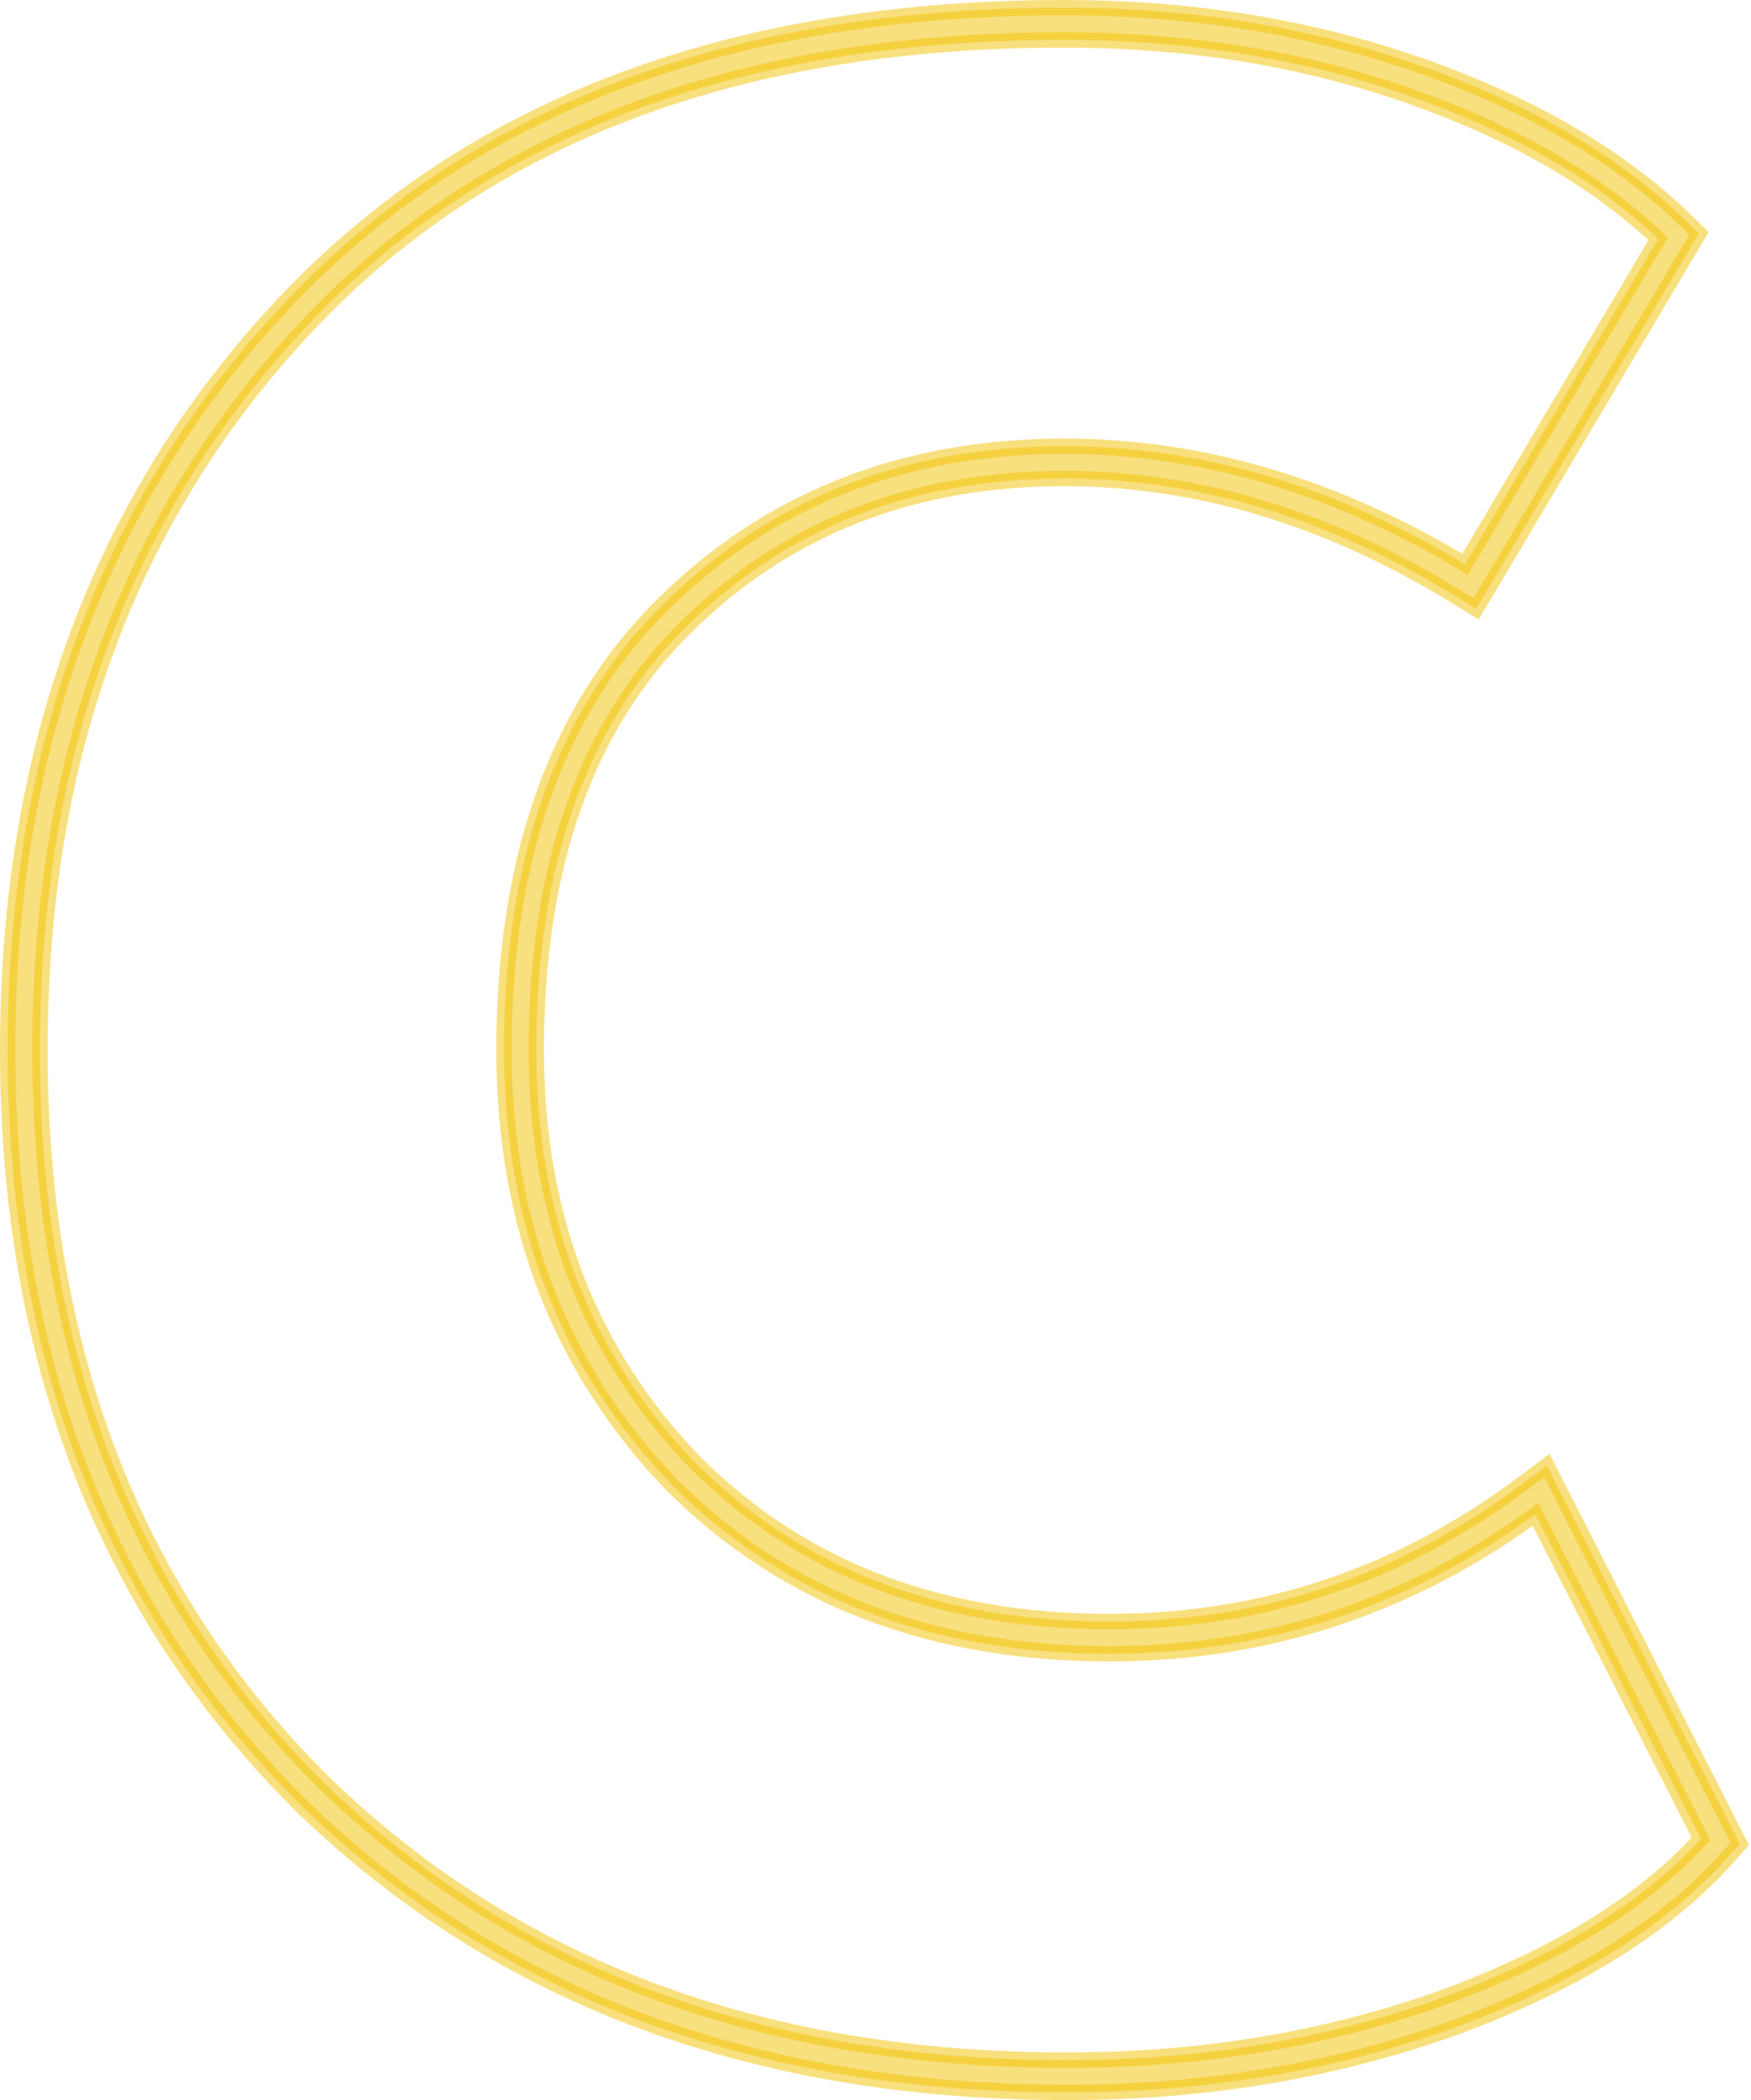 <?xml version="1.0" encoding="UTF-8"?> <svg xmlns="http://www.w3.org/2000/svg" width="342" height="410" viewBox="0 0 342 410" fill="none"> <path opacity="0.5" d="M285.593 111.183C285.552 111.227 285.49 111.305 285.438 111.375M285.593 111.183C285.593 111.182 285.594 111.182 285.594 111.181L285.438 111.375M285.593 111.183C285.581 111.195 285.57 111.207 285.558 111.219C285.527 111.255 285.48 111.316 285.438 111.375M285.593 111.183L285.438 111.375M302.934 287.707L302.125 286.121L300.699 287.187L297.553 289.539C273.404 307.588 246.505 316.576 216.712 316.576C183.306 316.576 156.504 306.177 135.862 285.62C115.16 264.275 104.746 237.521 104.746 205C104.746 168.917 114.583 141.743 133.631 122.761C153.223 103.237 177.856 93.424 207.899 93.424C233.71 93.424 259.106 100.987 284.151 116.319L287.014 118.072L288.311 118.866L289.087 117.558L331.231 46.574L331.836 45.554L330.984 44.73L329.115 42.923C316.013 30.249 298.65 20.235 277.237 12.748C255.75 5.235 232.625 1.5 207.899 1.5C143.025 1.5 92.056 20.484 55.685 58.995C19.485 97.326 1.5 146.128 1.5 205C1.5 265.384 20.621 314.793 59.108 352.772L59.108 352.773L59.12 352.784L59.13 352.794L59.142 352.806L60.185 351.727L59.142 352.806C97.626 390.03 147.546 408.5 208.45 408.5C235.024 408.5 259.99 404.395 283.312 396.148L283.312 396.148L283.327 396.143L283.337 396.14L283.351 396.135L283.353 396.134C306.955 387.546 325.176 376.385 337.622 362.431L339.119 360.753L339.803 359.987L339.336 359.073L302.934 287.707ZM131.362 290.028L131.371 290.037L131.38 290.046C153.363 311.954 181.853 322.87 216.712 322.87C246.763 322.87 274.075 314.098 298.605 296.569C299.038 296.26 299.47 295.948 299.902 295.633L332.227 359.006C320.703 371.594 303.733 382.02 281.2 390.219C258.608 398.207 234.362 402.207 208.45 402.207C148.926 402.207 100.668 384.205 63.536 348.292C26.407 311.651 7.805 263.934 7.805 205C7.805 147.512 25.318 100.324 60.273 63.312C95.174 26.357 144.311 7.793 207.899 7.793C231.981 7.793 254.395 11.429 275.153 18.688C295.454 25.787 311.673 35.112 323.872 46.624L286.147 110.165C285.629 109.854 285.112 109.546 284.594 109.241C259.59 94.519 234.019 87.13 207.899 87.13C176.323 87.13 150.044 97.512 129.177 118.307C108.621 138.792 98.441 167.764 98.441 205C98.441 239.021 109.402 267.402 131.362 290.028Z" fill="#F2C300" stroke="#F2C300" stroke-width="3"></path> </svg> 